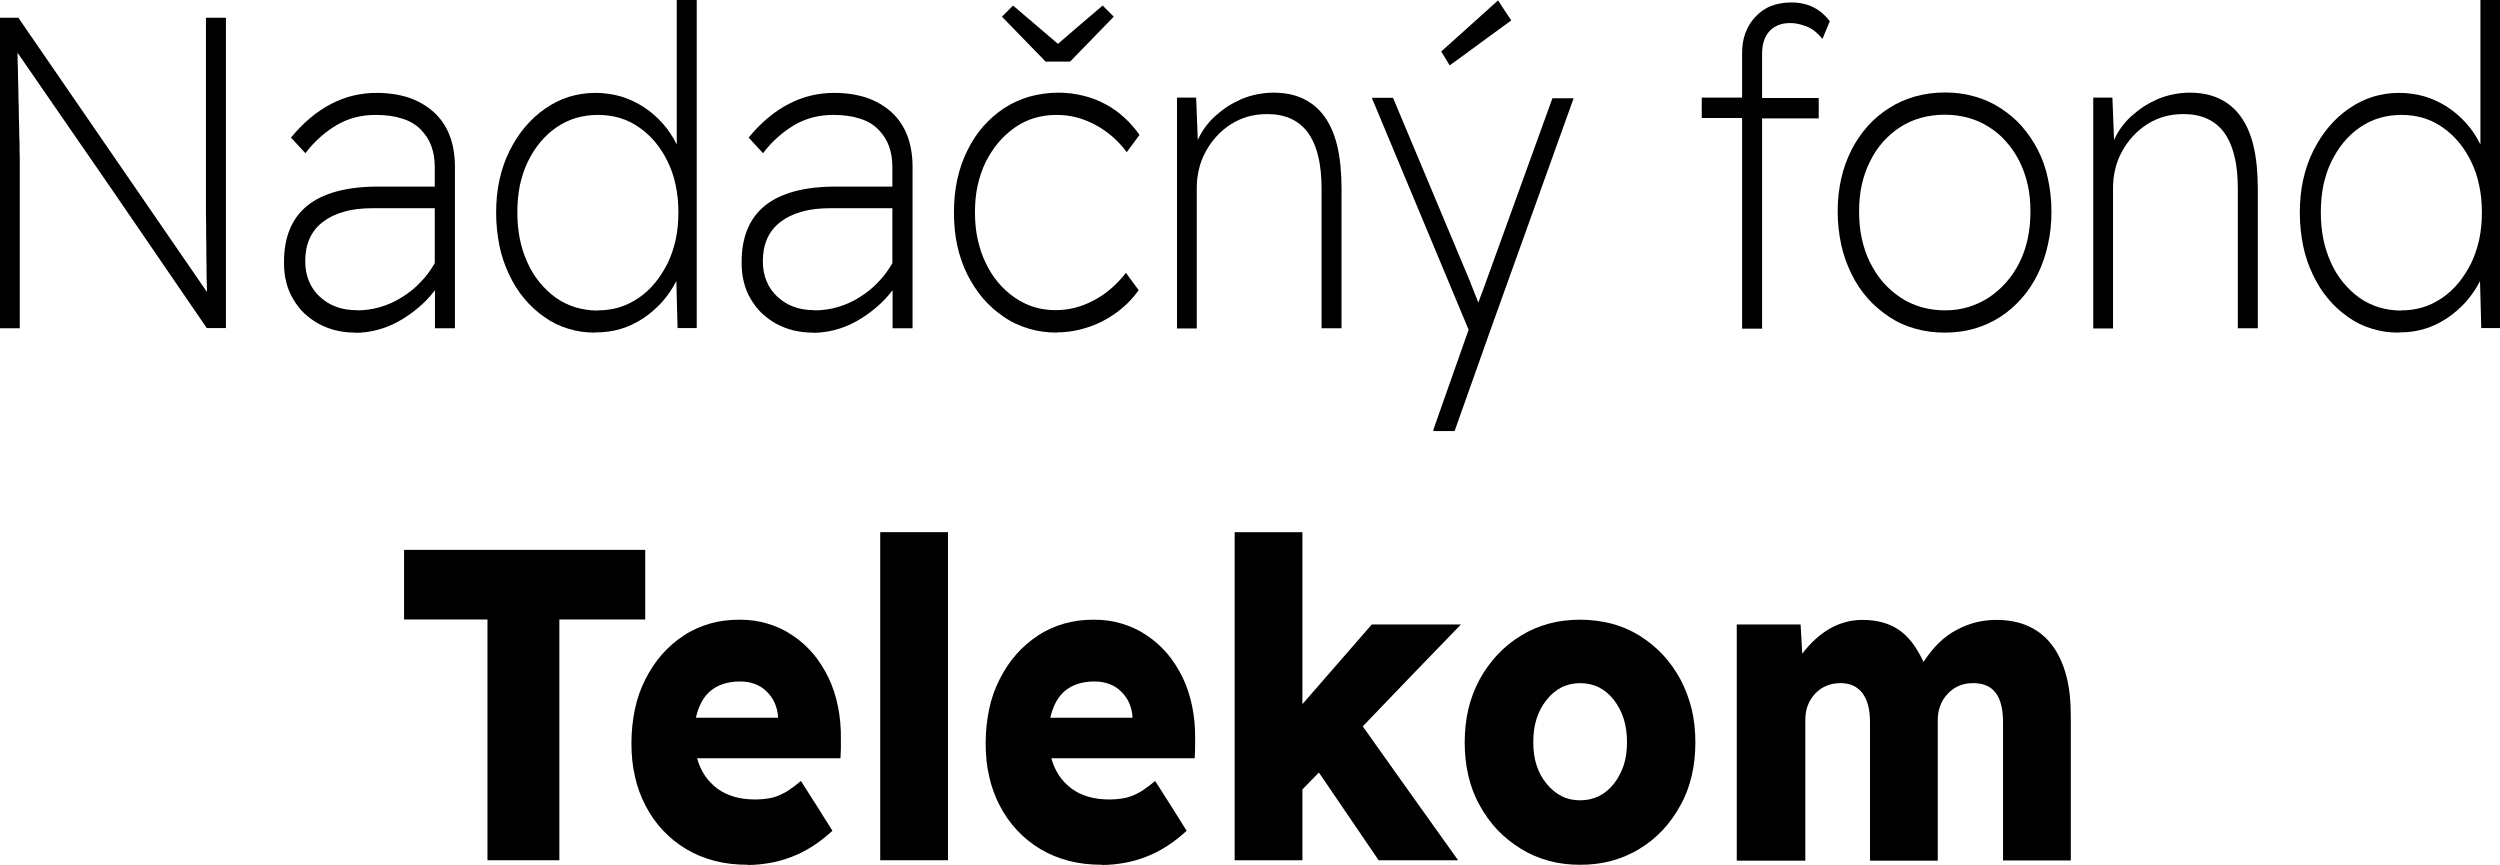<?xml version="1.0" encoding="UTF-8"?> <svg xmlns="http://www.w3.org/2000/svg" id="Layer_2" data-name="Layer 2" viewBox="0 0 121.39 41.99"><g id="Layer_1-2" data-name="Layer 1"><g><path d="M0,15.93V.86h.89l4.58,6.66,4.58,6.66c0-.23-.01-.49-.02-.77,0-.29,0-.6-.01-.94,0-.34,0-.69-.01-1.04,0-.35,0-.71-.01-1.07,0-.36,0-.71,0-1.04,0-.33,0-.65,0-.96,0-.3,0-.57,0-.81,0-.24,0-.43,0-.6V.86h.97v15.07h-.93l-4.58-6.69L.85,2.56c0,.25.01.52.02.8,0,.28.01.58.02.9,0,.32.01.63.02.94,0,.31.01.61.02.92,0,.3.01.58.02.84,0,.26,0,.5.01.72,0,.22,0,.4,0,.54,0,.14,0,.24,0,.31v7.41h-.97Z"></path><path d="M17.23,16.15c-.33,0-.64-.04-.93-.11s-.57-.18-.83-.32c-.26-.14-.49-.32-.7-.51-.21-.2-.38-.43-.53-.68-.15-.25-.27-.53-.34-.83-.08-.3-.11-.62-.11-.97,0-1.22.38-2.14,1.14-2.75.76-.61,1.91-.92,3.43-.92h2.75v-.97c0-.37-.06-.71-.17-1.01-.11-.3-.29-.57-.52-.8-.23-.23-.52-.41-.89-.52-.36-.12-.79-.18-1.29-.18-.35,0-.68.04-.99.12-.31.08-.6.2-.88.36-.27.16-.54.35-.8.58-.26.23-.51.49-.74.8l-.35-.38-.35-.38c.6-.73,1.25-1.27,1.94-1.63.69-.36,1.43-.54,2.21-.54.58,0,1.1.08,1.57.23.46.16.86.39,1.21.7.34.31.6.69.77,1.13.17.44.26.95.26,1.53v7.84h-.97v-1.85c-.24.32-.51.6-.81.85-.29.25-.61.47-.95.66-.34.19-.69.33-1.04.42-.35.09-.71.14-1.07.14M17.31,15.07c.4,0,.78-.05,1.15-.16.37-.11.72-.26,1.06-.48.34-.21.64-.45.9-.73.27-.27.49-.58.69-.92v-2.67h-3c-.53,0-1,.05-1.4.17-.41.11-.75.28-1.04.5-.28.22-.5.49-.64.81-.14.32-.21.68-.21,1.09,0,.36.06.68.18.97s.29.54.53.76c.24.22.5.38.8.49.3.11.63.16.99.16"></path><path d="M28.89,16.15c-.46,0-.89-.06-1.3-.19-.41-.12-.8-.31-1.16-.57-.36-.25-.69-.55-.97-.89-.29-.34-.53-.73-.74-1.17-.21-.44-.37-.91-.47-1.4-.1-.5-.16-1.03-.16-1.59s.05-1.1.16-1.6c.11-.5.27-.97.49-1.41.22-.44.47-.83.76-1.17.29-.34.61-.64.98-.89.36-.25.74-.44,1.15-.57.4-.12.83-.19,1.27-.19s.85.06,1.24.17c.39.12.77.29,1.12.52s.66.5.93.81c.27.3.49.64.67,1.01V0h.97v15.93h-.93l-.03-1.14-.03-1.14c-.19.37-.42.7-.68,1-.27.3-.58.57-.92.8-.35.23-.72.41-1.1.52-.39.12-.79.17-1.22.17M29.03,15.07c.37,0,.72-.05,1.05-.15.33-.1.64-.26.94-.46.29-.2.56-.45.79-.73s.43-.6.61-.95c.17-.36.3-.74.39-1.15.09-.41.13-.85.13-1.32s-.04-.89-.13-1.3c-.08-.41-.21-.79-.38-1.14-.17-.36-.37-.67-.6-.95-.23-.28-.49-.52-.79-.73-.29-.21-.61-.36-.94-.46-.33-.1-.69-.15-1.06-.15s-.74.05-1.08.15c-.34.1-.65.26-.95.46-.29.2-.56.45-.79.73s-.43.6-.6.95c-.17.35-.29.74-.38,1.14-.08.41-.12.84-.12,1.3s.04.88.12,1.29c.08.41.21.79.37,1.15.16.36.36.68.59.96.23.28.49.53.78.74.29.21.61.36.95.47.34.1.7.16,1.09.16"></path><path d="M39.45,16.15c-.33,0-.64-.04-.93-.11s-.57-.18-.83-.32c-.26-.14-.49-.32-.7-.51-.21-.2-.38-.43-.53-.68-.15-.25-.27-.53-.34-.83-.08-.3-.11-.62-.11-.97,0-1.22.38-2.14,1.14-2.75.76-.61,1.91-.92,3.43-.92h2.75v-.97c0-.37-.06-.71-.17-1.01-.11-.3-.29-.57-.52-.8-.23-.23-.52-.41-.89-.52-.36-.12-.79-.18-1.29-.18-.35,0-.68.04-.99.12-.31.08-.6.2-.88.36-.27.16-.54.35-.8.58-.26.23-.51.49-.74.8l-.35-.38-.35-.38c.6-.73,1.25-1.27,1.94-1.63.69-.36,1.43-.54,2.21-.54.58,0,1.1.08,1.57.23.46.16.86.39,1.21.7.34.31.6.69.77,1.13.17.44.26.95.26,1.53v7.84h-.97v-1.85c-.24.32-.51.6-.81.85-.29.25-.61.47-.95.66-.34.19-.69.33-1.04.42-.35.09-.71.14-1.07.14M39.53,15.07c.4,0,.78-.05,1.15-.16.37-.11.72-.26,1.06-.48.34-.21.64-.45.9-.73.27-.27.49-.58.69-.92v-2.67h-3c-.53,0-1,.05-1.4.17-.41.11-.75.28-1.04.5-.28.22-.5.49-.64.81-.14.32-.21.68-.21,1.09,0,.36.06.68.18.97s.29.54.53.76c.24.22.5.38.8.49.3.11.63.16.99.16"></path><path d="M51.33,16.15c-.48,0-.94-.06-1.37-.19-.43-.13-.84-.31-1.21-.57-.38-.25-.71-.55-1.01-.89-.3-.35-.55-.74-.77-1.17-.22-.44-.38-.91-.49-1.41-.11-.5-.16-1.04-.16-1.6s.05-1.1.16-1.6c.11-.5.27-.97.49-1.41.22-.44.47-.83.77-1.17.3-.34.64-.64,1.02-.89.38-.25.79-.43,1.23-.56.44-.12.91-.19,1.4-.19.41,0,.81.05,1.18.14.38.09.73.22,1.07.4.34.18.65.39.93.65.28.25.54.54.76.86l-.31.42-.31.42c-.21-.29-.45-.54-.7-.76-.26-.22-.53-.41-.83-.57-.3-.16-.6-.28-.91-.36-.31-.08-.64-.12-.96-.12-.38,0-.74.05-1.08.15-.34.1-.66.26-.95.46-.3.21-.56.45-.8.73-.24.28-.44.6-.62.95-.17.35-.3.74-.39,1.14-.09.41-.13.84-.13,1.3s.04.89.13,1.3c.09.41.21.79.39,1.15.17.36.37.68.61.96.23.28.5.52.8.73.3.2.61.36.94.46.33.1.68.15,1.05.15.32,0,.64-.04.95-.12s.61-.2.91-.36c.3-.16.58-.35.83-.57.26-.22.5-.48.72-.76l.31.42.31.42c-.23.32-.49.61-.79.86-.29.25-.62.47-.97.65-.35.18-.71.31-1.08.4-.37.09-.74.14-1.12.14M50.77,2.99l-1.06-1.09-1.06-1.09.27-.27.27-.27,1.09.93,1.09.93,1.08-.93,1.09-.93.27.27.27.27-1.06,1.09-1.06,1.09h-1.2Z"></path><path d="M57.15,15.93V4.74h.93l.04,1.03.04,1.03c.09-.21.21-.41.34-.6.14-.19.3-.38.49-.55.19-.17.39-.33.6-.47.22-.14.45-.26.69-.37.25-.1.5-.18.76-.23s.52-.08.79-.08c.54,0,1.01.09,1.42.28.41.19.76.47,1.04.85.28.38.5.86.64,1.45.14.59.21,1.28.21,2.08v6.78h-.97v-6.74c0-.62-.05-1.17-.17-1.63-.11-.46-.28-.84-.5-1.14-.22-.3-.5-.52-.83-.67-.33-.15-.71-.22-1.14-.22-.33,0-.64.04-.93.12-.29.08-.57.21-.83.37-.26.17-.49.36-.69.58-.2.22-.38.46-.53.74-.15.27-.26.55-.33.85-.07.29-.11.59-.11.9v6.85h-.97Z"></path><path d="M69.59,20.89l.86-2.44.86-2.44-2.35-5.63-2.35-5.63h1.03l1.87,4.46,1.87,4.46c.03.09.07.17.1.26.03.08.07.17.1.25.03.08.06.17.1.25.03.08.06.17.1.26.02-.05.04-.1.06-.15.02-.05.03-.1.05-.14.02-.05.03-.09.05-.14.02-.05.04-.1.06-.15l1.69-4.67,1.69-4.67h1.03l-2.01,5.6-2.01,5.6-.88,2.48-.88,2.48h-1.01ZM70.38,3.16l-.2-.33-.2-.33,1.38-1.24,1.38-1.24.32.49.32.48-1.49,1.09-1.49,1.09Z"></path><path d="M84.59,15.93V5.73h-1.96v-.99h1.96v-2.17c0-.35.05-.67.16-.97.11-.29.27-.56.49-.79.22-.23.47-.41.76-.52s.61-.17.98-.17c.21,0,.4.02.58.06.18.04.35.1.5.18.16.08.3.17.43.29.13.11.25.24.36.38l-.18.43-.18.43c-.12-.15-.25-.28-.38-.38-.13-.1-.26-.18-.4-.23-.14-.05-.27-.09-.4-.12-.13-.03-.26-.04-.38-.04-.22,0-.41.03-.58.1-.17.07-.31.16-.43.29-.12.13-.21.29-.27.47-.06.18-.09.39-.09.63v2.15h2.75v.99h-2.75v10.21h-.97Z"></path><path d="M94.43,16.15c-.5,0-.98-.06-1.43-.19-.45-.12-.87-.31-1.26-.57s-.74-.55-1.05-.9c-.31-.35-.57-.74-.79-1.19-.22-.45-.39-.92-.5-1.43-.11-.51-.17-1.04-.17-1.61s.06-1.09.17-1.58c.11-.5.28-.96.5-1.4.22-.43.49-.82.79-1.16.31-.34.66-.64,1.05-.88.39-.25.81-.43,1.26-.56.45-.12.92-.19,1.43-.19s.98.06,1.43.19c.45.12.87.31,1.26.56.39.25.74.54,1.04.88.3.34.57.73.79,1.16.22.43.39.9.49,1.4.11.5.17,1.03.17,1.58s-.05,1.1-.17,1.61c-.11.51-.27.98-.49,1.43-.22.45-.48.84-.79,1.19-.31.35-.65.65-1.04.9s-.81.44-1.26.57c-.45.13-.92.19-1.43.19M94.43,15.07c.4,0,.78-.05,1.14-.16s.69-.26,1.01-.47c.31-.21.59-.45.84-.74.25-.28.46-.6.64-.96.18-.36.31-.74.4-1.16.09-.41.13-.85.13-1.32s-.04-.88-.13-1.28c-.09-.4-.22-.78-.4-1.14-.18-.36-.39-.67-.64-.95-.24-.28-.52-.52-.84-.72-.31-.2-.65-.35-1.01-.45-.36-.1-.74-.15-1.14-.15s-.79.05-1.15.15c-.36.1-.7.25-1.01.45-.31.2-.59.44-.84.72-.25.28-.46.6-.63.95-.18.36-.31.73-.4,1.14-.09.4-.13.83-.13,1.28s.04.91.13,1.32c.09.41.22.8.4,1.16.18.36.39.68.63.96.24.28.53.53.84.74.31.21.65.36,1.01.47.36.1.74.16,1.15.16"></path><path d="M101.64,15.93V4.74h.93l.04,1.03.04,1.03c.09-.21.21-.41.34-.6.14-.19.3-.38.49-.55.19-.17.39-.33.6-.47.22-.14.45-.26.69-.37.25-.1.5-.18.76-.23s.52-.08.79-.08c.54,0,1.01.09,1.42.28.41.19.76.47,1.04.85.28.38.5.86.64,1.45.14.59.21,1.28.21,2.08v6.78h-.97v-6.74c0-.62-.05-1.17-.17-1.63-.11-.46-.28-.84-.5-1.14-.22-.3-.5-.52-.83-.67-.33-.15-.71-.22-1.14-.22-.33,0-.64.04-.93.12-.29.08-.57.21-.83.37-.26.17-.49.36-.69.58-.2.22-.38.46-.53.74-.15.27-.26.55-.33.85-.07.29-.11.59-.11.9v6.85h-.97Z"></path><path d="M116.47,16.15c-.46,0-.89-.06-1.3-.19-.41-.12-.8-.31-1.16-.57-.36-.25-.69-.55-.97-.89-.29-.34-.53-.73-.74-1.17-.21-.44-.37-.91-.47-1.4-.1-.5-.16-1.03-.16-1.59s.05-1.1.16-1.6c.11-.5.27-.97.49-1.41.22-.44.47-.83.76-1.17.29-.34.61-.64.98-.89.36-.25.74-.44,1.15-.57.4-.12.83-.19,1.27-.19s.85.06,1.24.17c.39.12.77.29,1.12.52s.66.5.93.81c.27.3.49.64.67,1.01V0h.97v15.93h-.93l-.03-1.14-.03-1.14c-.19.37-.42.7-.68,1-.27.3-.58.57-.92.8-.35.23-.72.41-1.1.52-.39.12-.79.17-1.22.17M116.6,15.07c.37,0,.72-.05,1.05-.15.33-.1.64-.26.94-.46.29-.2.56-.45.79-.73.23-.28.43-.6.61-.95.17-.36.3-.74.39-1.15.09-.41.13-.85.13-1.32s-.04-.89-.13-1.3c-.08-.41-.21-.79-.38-1.14-.17-.36-.37-.67-.6-.95-.23-.28-.49-.52-.79-.73-.29-.21-.61-.36-.94-.46-.33-.1-.69-.15-1.06-.15s-.74.05-1.08.15c-.34.1-.65.26-.95.46-.29.2-.56.45-.79.73s-.43.6-.6.95c-.17.35-.29.74-.38,1.14-.08.41-.12.84-.12,1.3s.04.88.12,1.29c.08.41.21.79.37,1.15.16.36.36.68.59.96.23.28.49.53.78.74.29.21.61.36.95.47.34.1.7.16,1.09.16"></path><polygon points="23.67 41.77 23.67 35.93 23.67 30.08 21.65 30.08 19.62 30.08 19.62 28.39 19.62 26.7 25.47 26.7 31.33 26.7 31.33 28.39 31.33 30.08 29.24 30.08 27.16 30.08 27.16 35.93 27.16 41.77 25.41 41.77 23.67 41.77"></polygon><path d="M36.31,41.99c-.57,0-1.11-.06-1.61-.19-.5-.13-.96-.32-1.38-.57-.42-.25-.8-.56-1.13-.91s-.61-.75-.84-1.19c-.23-.44-.41-.92-.52-1.43-.12-.51-.17-1.04-.17-1.61s.06-1.14.17-1.66c.11-.52.28-1,.51-1.45.23-.45.49-.85.8-1.2.31-.35.66-.66,1.06-.92.39-.26.82-.45,1.27-.58.45-.13.92-.19,1.43-.19s.94.06,1.37.19c.43.13.83.31,1.21.57.38.25.71.55,1,.89.29.34.54.74.75,1.17s.36.91.46,1.4c.1.5.15,1.03.14,1.59v.46s-.02.46-.02.46h-6.96c.08.31.21.58.37.83.16.24.37.46.61.64.24.18.52.31.83.4.31.09.66.13,1.04.13.21,0,.41-.02.6-.05.19-.03.36-.08.53-.15.16-.07.34-.16.51-.28.18-.12.36-.26.55-.42l.77,1.21.76,1.21c-.32.29-.65.55-.98.76-.33.21-.67.38-1.01.51s-.69.23-1.04.29c-.35.06-.7.1-1.06.1M35.94,33.09c-.59,0-1.06.15-1.42.44-.36.29-.6.74-.73,1.32h3.99v-.02c-.01-.25-.07-.48-.16-.69-.09-.21-.22-.39-.39-.56-.17-.17-.36-.29-.58-.37-.22-.08-.45-.12-.71-.12"></path><polygon points="42.74 41.77 42.74 33.8 42.74 25.84 44.39 25.84 46.03 25.84 46.03 33.8 46.03 41.77 44.39 41.77 42.74 41.77"></polygon><path d="M53.51,41.99c-.57,0-1.11-.06-1.61-.19-.5-.13-.96-.32-1.38-.57-.42-.25-.8-.56-1.13-.91s-.61-.75-.84-1.19c-.23-.44-.41-.92-.52-1.43-.12-.51-.17-1.04-.17-1.61s.06-1.14.17-1.66c.11-.52.28-1,.51-1.45.23-.45.49-.85.8-1.2.31-.35.66-.66,1.06-.92.39-.26.82-.45,1.27-.58.45-.13.92-.19,1.43-.19s.94.06,1.37.19c.43.13.83.31,1.21.57.38.25.71.55,1,.89.29.34.54.74.75,1.17s.36.91.46,1.4c.1.5.15,1.03.14,1.59v.46s-.02.46-.02.46h-6.96c.08.31.21.58.37.83.16.24.37.46.61.64.24.18.52.31.83.4.31.09.66.13,1.04.13.21,0,.41-.02.6-.05.19-.03.36-.08.53-.15.16-.07.34-.16.51-.28.18-.12.36-.26.55-.42l.77,1.21.76,1.21c-.32.29-.65.55-.98.76-.33.21-.67.38-1.01.51s-.69.23-1.04.29c-.35.06-.7.1-1.06.1M53.15,33.09c-.59,0-1.06.15-1.42.44-.36.29-.6.74-.73,1.32h3.99v-.02c-.01-.25-.07-.48-.16-.69-.09-.21-.22-.39-.39-.56-.17-.17-.36-.29-.58-.37-.22-.08-.45-.12-.71-.12"></path><polygon points="59.95 41.77 59.95 33.8 59.95 25.84 61.59 25.84 63.24 25.84 63.24 30.02 63.24 34.19 64.93 32.25 66.61 30.32 68.77 30.32 70.94 30.32 68.55 32.79 66.17 35.27 68.48 38.52 70.8 41.77 68.87 41.77 66.94 41.77 65.49 39.64 64.04 37.51 63.64 37.92 63.24 38.33 63.24 40.05 63.24 41.77 61.59 41.77 59.95 41.77"></polygon><path d="M76.73,41.99c-.54,0-1.04-.06-1.52-.19-.48-.13-.93-.32-1.35-.58-.42-.26-.8-.56-1.14-.91-.33-.35-.62-.75-.87-1.2-.25-.45-.43-.92-.55-1.43-.12-.51-.18-1.05-.18-1.63s.06-1.12.18-1.63c.12-.51.31-.99.55-1.44.25-.45.54-.85.87-1.2.33-.35.71-.66,1.14-.92.42-.26.87-.45,1.35-.58.48-.13.99-.19,1.52-.19s1.04.07,1.52.19c.48.13.93.32,1.35.58.42.26.8.57,1.13.92.33.35.62.76.86,1.2.24.45.42.93.55,1.44.12.51.18,1.05.18,1.63s-.06,1.12-.18,1.63c-.12.51-.3.99-.55,1.43-.24.45-.53.84-.86,1.2-.33.35-.71.66-1.13.91-.42.26-.88.45-1.35.58-.48.13-.99.19-1.52.19M76.73,38.86c.33,0,.63-.07.9-.2s.51-.33.73-.6c.21-.27.37-.57.48-.9.11-.34.16-.71.16-1.12s-.05-.79-.16-1.14c-.11-.34-.27-.65-.48-.92-.21-.27-.46-.47-.73-.61-.27-.13-.57-.2-.9-.2s-.63.07-.9.2c-.27.14-.52.34-.73.61-.22.27-.38.58-.49.92-.11.34-.16.72-.16,1.14s.05.78.16,1.12c.11.34.27.64.49.9.22.27.46.46.73.6s.58.2.9.2"></path><path d="M84.33,41.77v-11.45h3.1l.04.71.04.71c.42-.55.87-.95,1.36-1.23.49-.27,1.01-.41,1.57-.41.34,0,.65.04.93.11.29.08.55.19.78.34.24.15.46.36.67.62.21.27.4.59.58.97.23-.35.47-.66.74-.92.27-.26.55-.47.86-.63.31-.17.62-.29.94-.37.32-.08.65-.12.99-.12.59,0,1.11.1,1.55.3.45.2.83.5,1.14.9.31.4.54.89.7,1.47.16.58.23,1.25.23,2.01v7h-3.29v-6.72c0-.63-.12-1.11-.36-1.42-.24-.32-.61-.47-1.09-.47-.25,0-.48.04-.69.13-.21.09-.39.22-.55.39-.16.17-.28.36-.36.58-.08.21-.12.44-.12.69v6.83h-3.29v-6.72c0-.31-.03-.58-.09-.82-.06-.24-.16-.43-.28-.6-.13-.16-.28-.28-.45-.36-.18-.08-.38-.12-.6-.12-.25,0-.48.04-.69.13-.21.08-.39.21-.55.38-.16.17-.28.36-.36.57-.08.21-.12.45-.12.71v6.83h-3.29Z"></path></g></g></svg> 